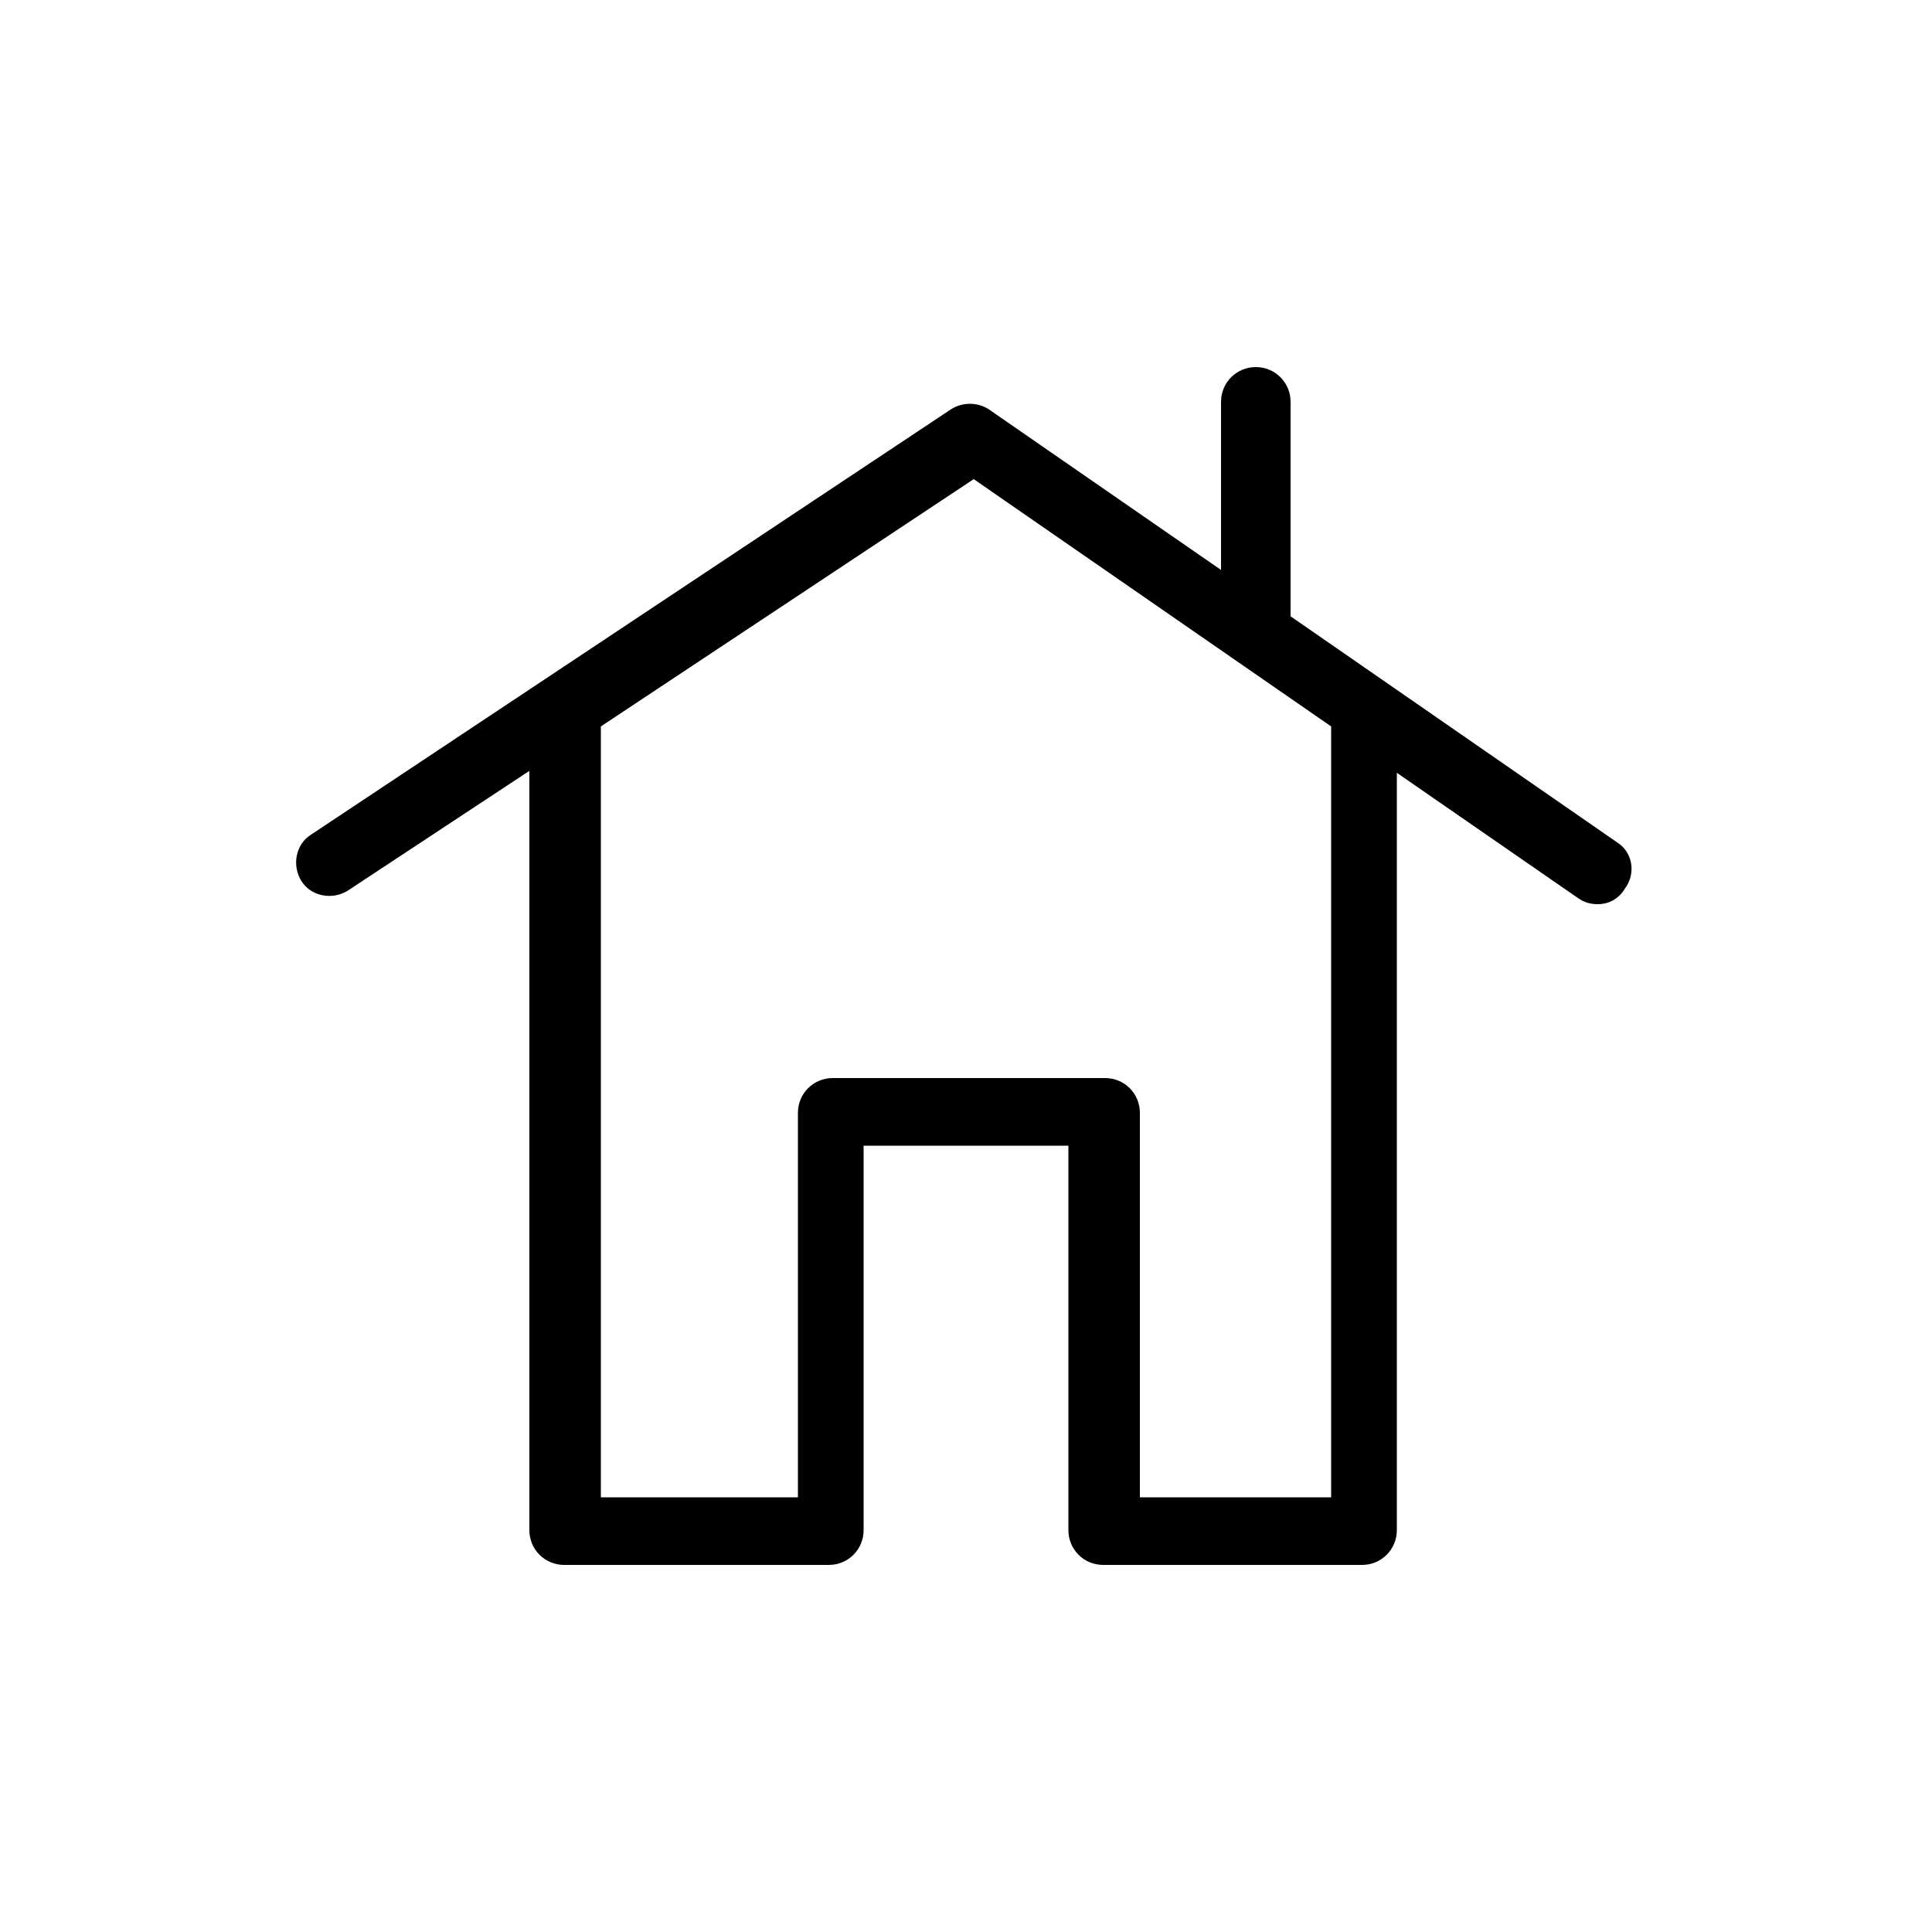<?xml version="1.0" encoding="UTF-8"?>
<svg xmlns="http://www.w3.org/2000/svg" xmlns:xlink="http://www.w3.org/1999/xlink" version="1.1" id="Ebene_1" x="0px" y="0px" viewBox="0 0 100 100" style="enable-background:new 0 0 100 100;" xml:space="preserve">
<path d="M83.7,43.6L66.8,31.9V20.8c0-1-0.8-1.8-1.8-1.8s-1.8,0.8-1.8,1.8v8.7l-12-8.3c-0.6-0.4-1.4-0.4-2,0l-33.1,22  c-0.8,0.5-1,1.6-0.5,2.4c0.5,0.8,1.6,1,2.4,0.5l9.4-6.2v39.3c0,1,0.8,1.8,1.8,1.8h13.7c1,0,1.8-0.8,1.8-1.8V59.3h10.6v19.9  c0,1,0.8,1.8,1.8,1.8h13.4c1,0,1.8-0.8,1.8-1.8V40l9.4,6.5c0.3,0.2,0.6,0.3,1,0.3c0.6,0,1.1-0.3,1.4-0.8  C84.7,45.2,84.5,44.1,83.7,43.6z M68.8,77.5H59V57.6c0-1-0.8-1.8-1.8-1.8H43.1c-1,0-1.8,0.8-1.8,1.8v19.9H31.1V37.9  c0-0.1,0-0.2,0-0.3l19.3-12.8l18.5,12.8V77.5z"></path>
</svg>
